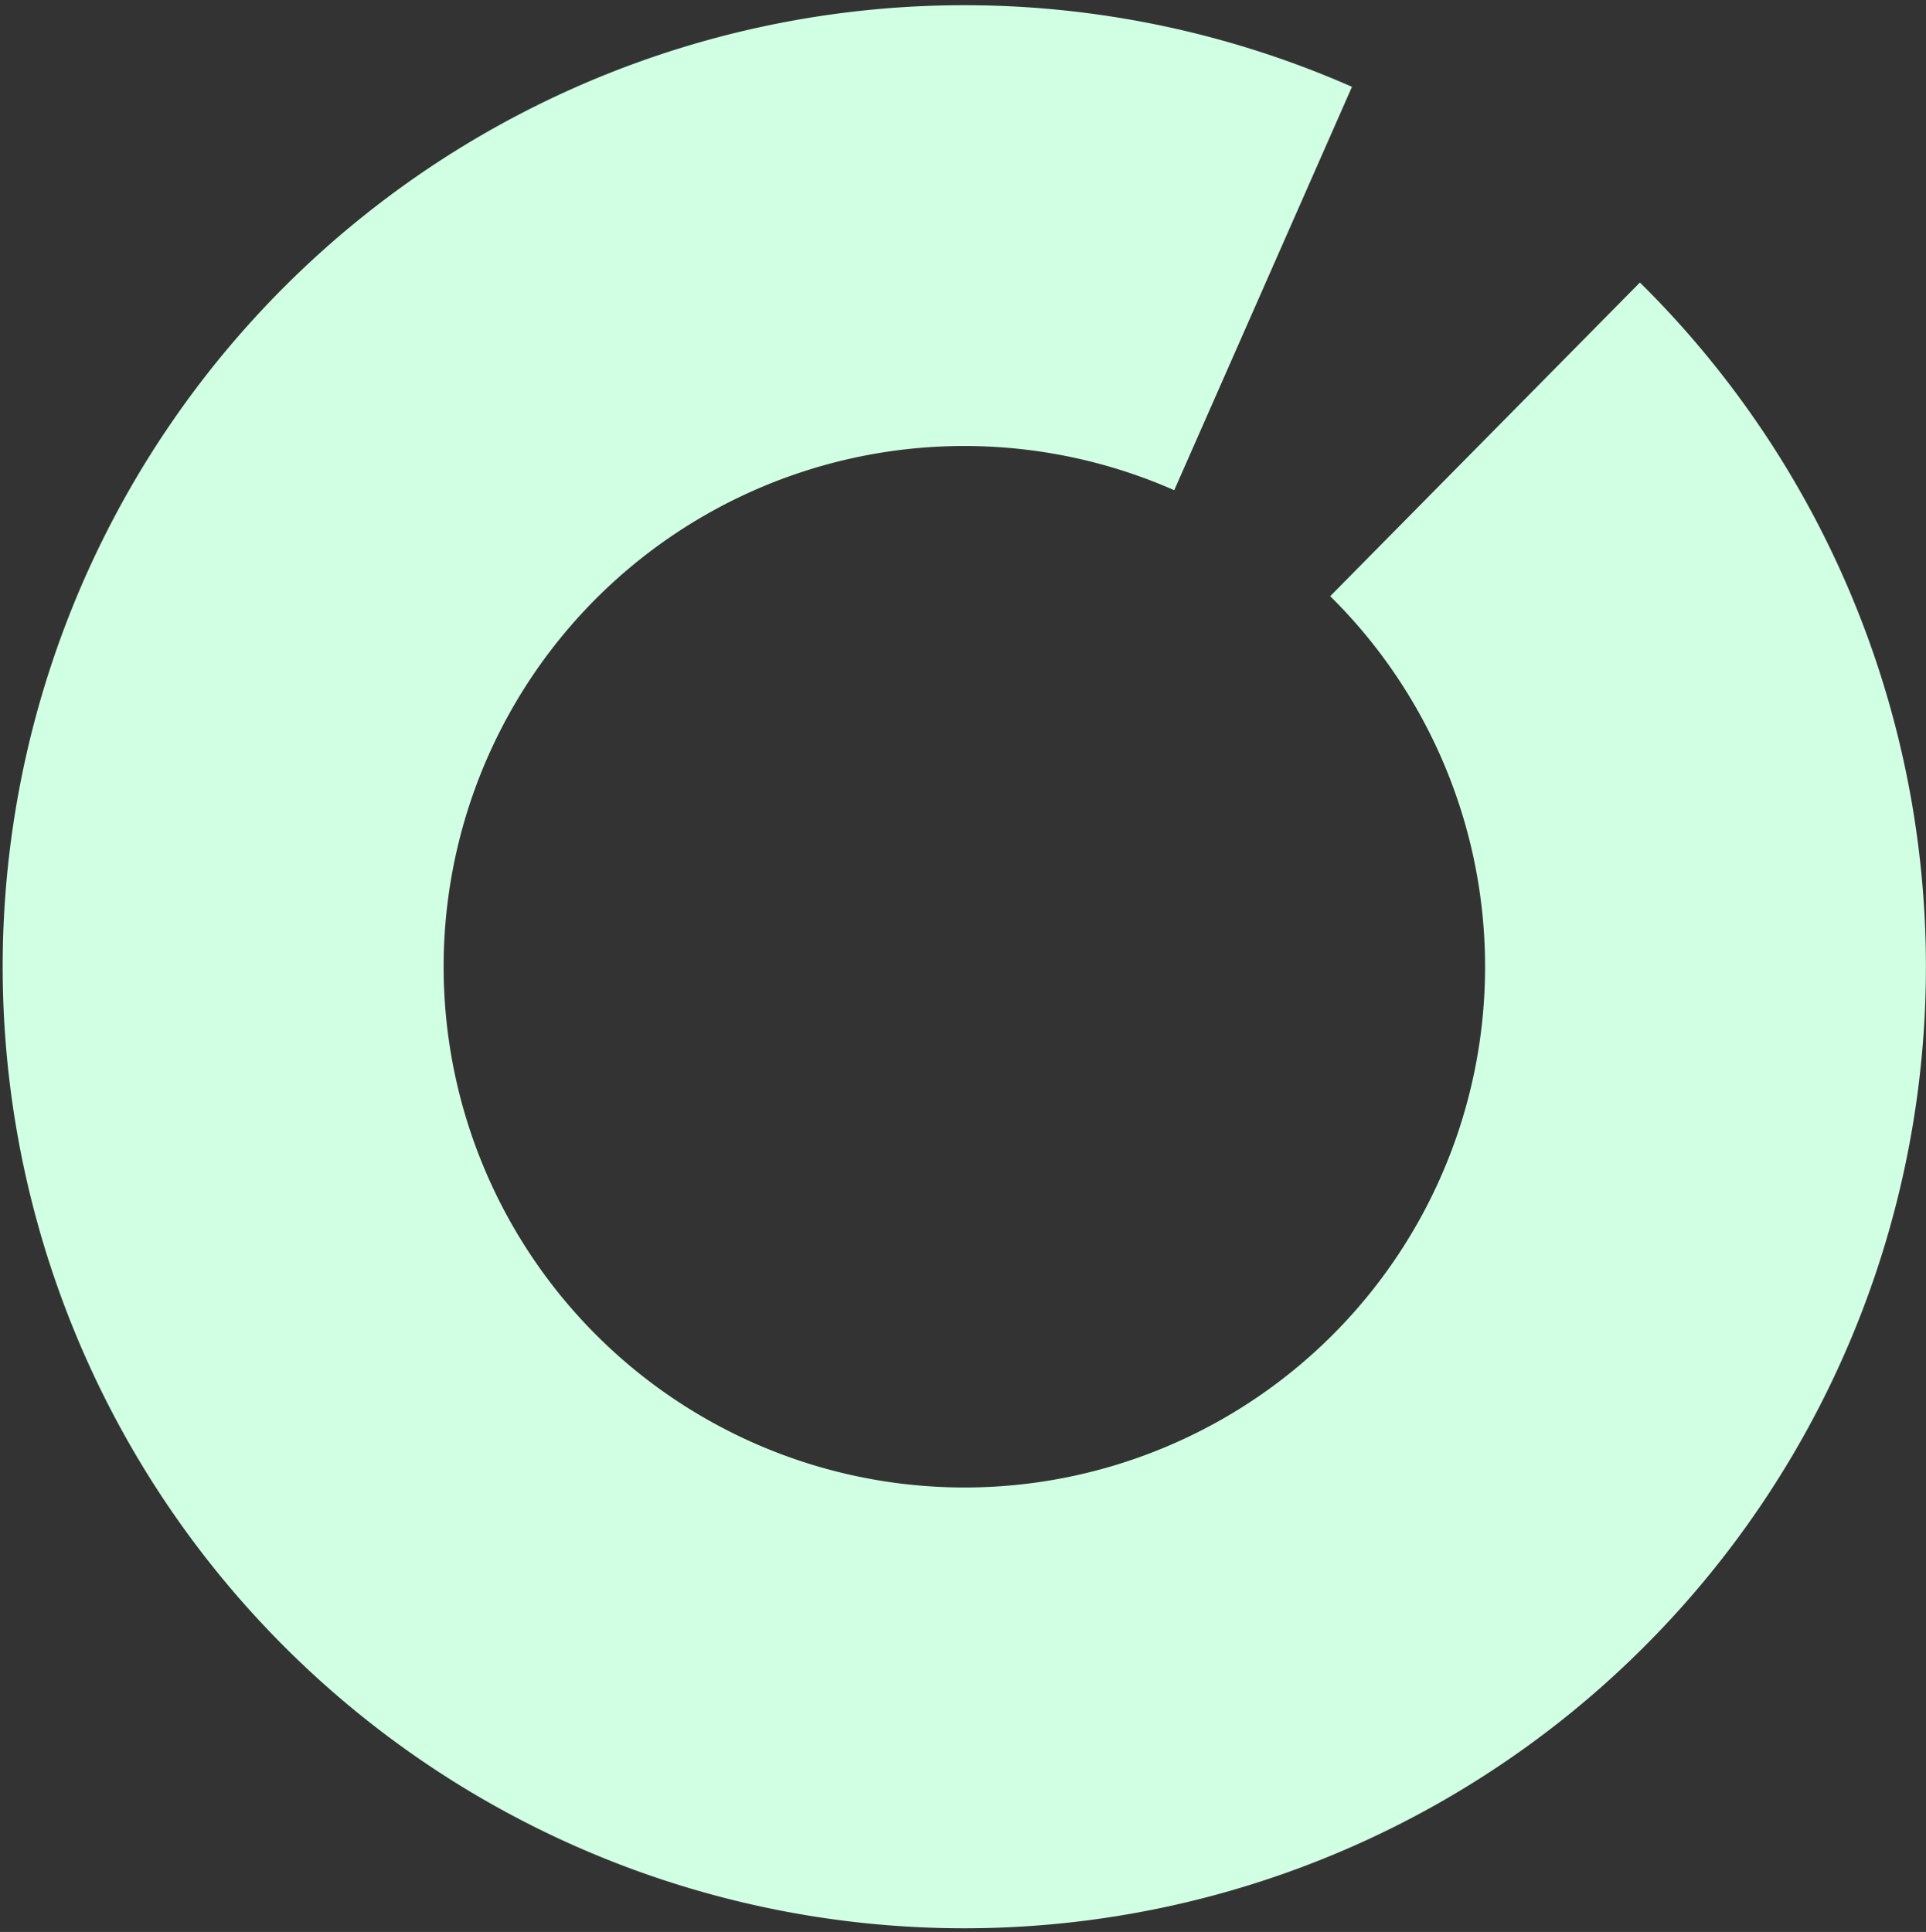 <svg xmlns="http://www.w3.org/2000/svg" width="315" height="316" fill="none" viewBox="0 0 315 316"><rect x="0" y="0" width="315" height="316" fill="#333333" stroke="none"/><path fill="#D1FFE3" d="M221.118 14.2A157.273 157.273 0 0 0 4.722 194.582 157.274 157.274 0 1 0 268.21 46.21l-50.655 51.306a85.178 85.178 0 0 1-47.712 144.919 85.178 85.178 0 0 1-39.323-165.026 85.174 85.174 0 0 1 61.53 2.772l29.067-65.98Z"/></svg>